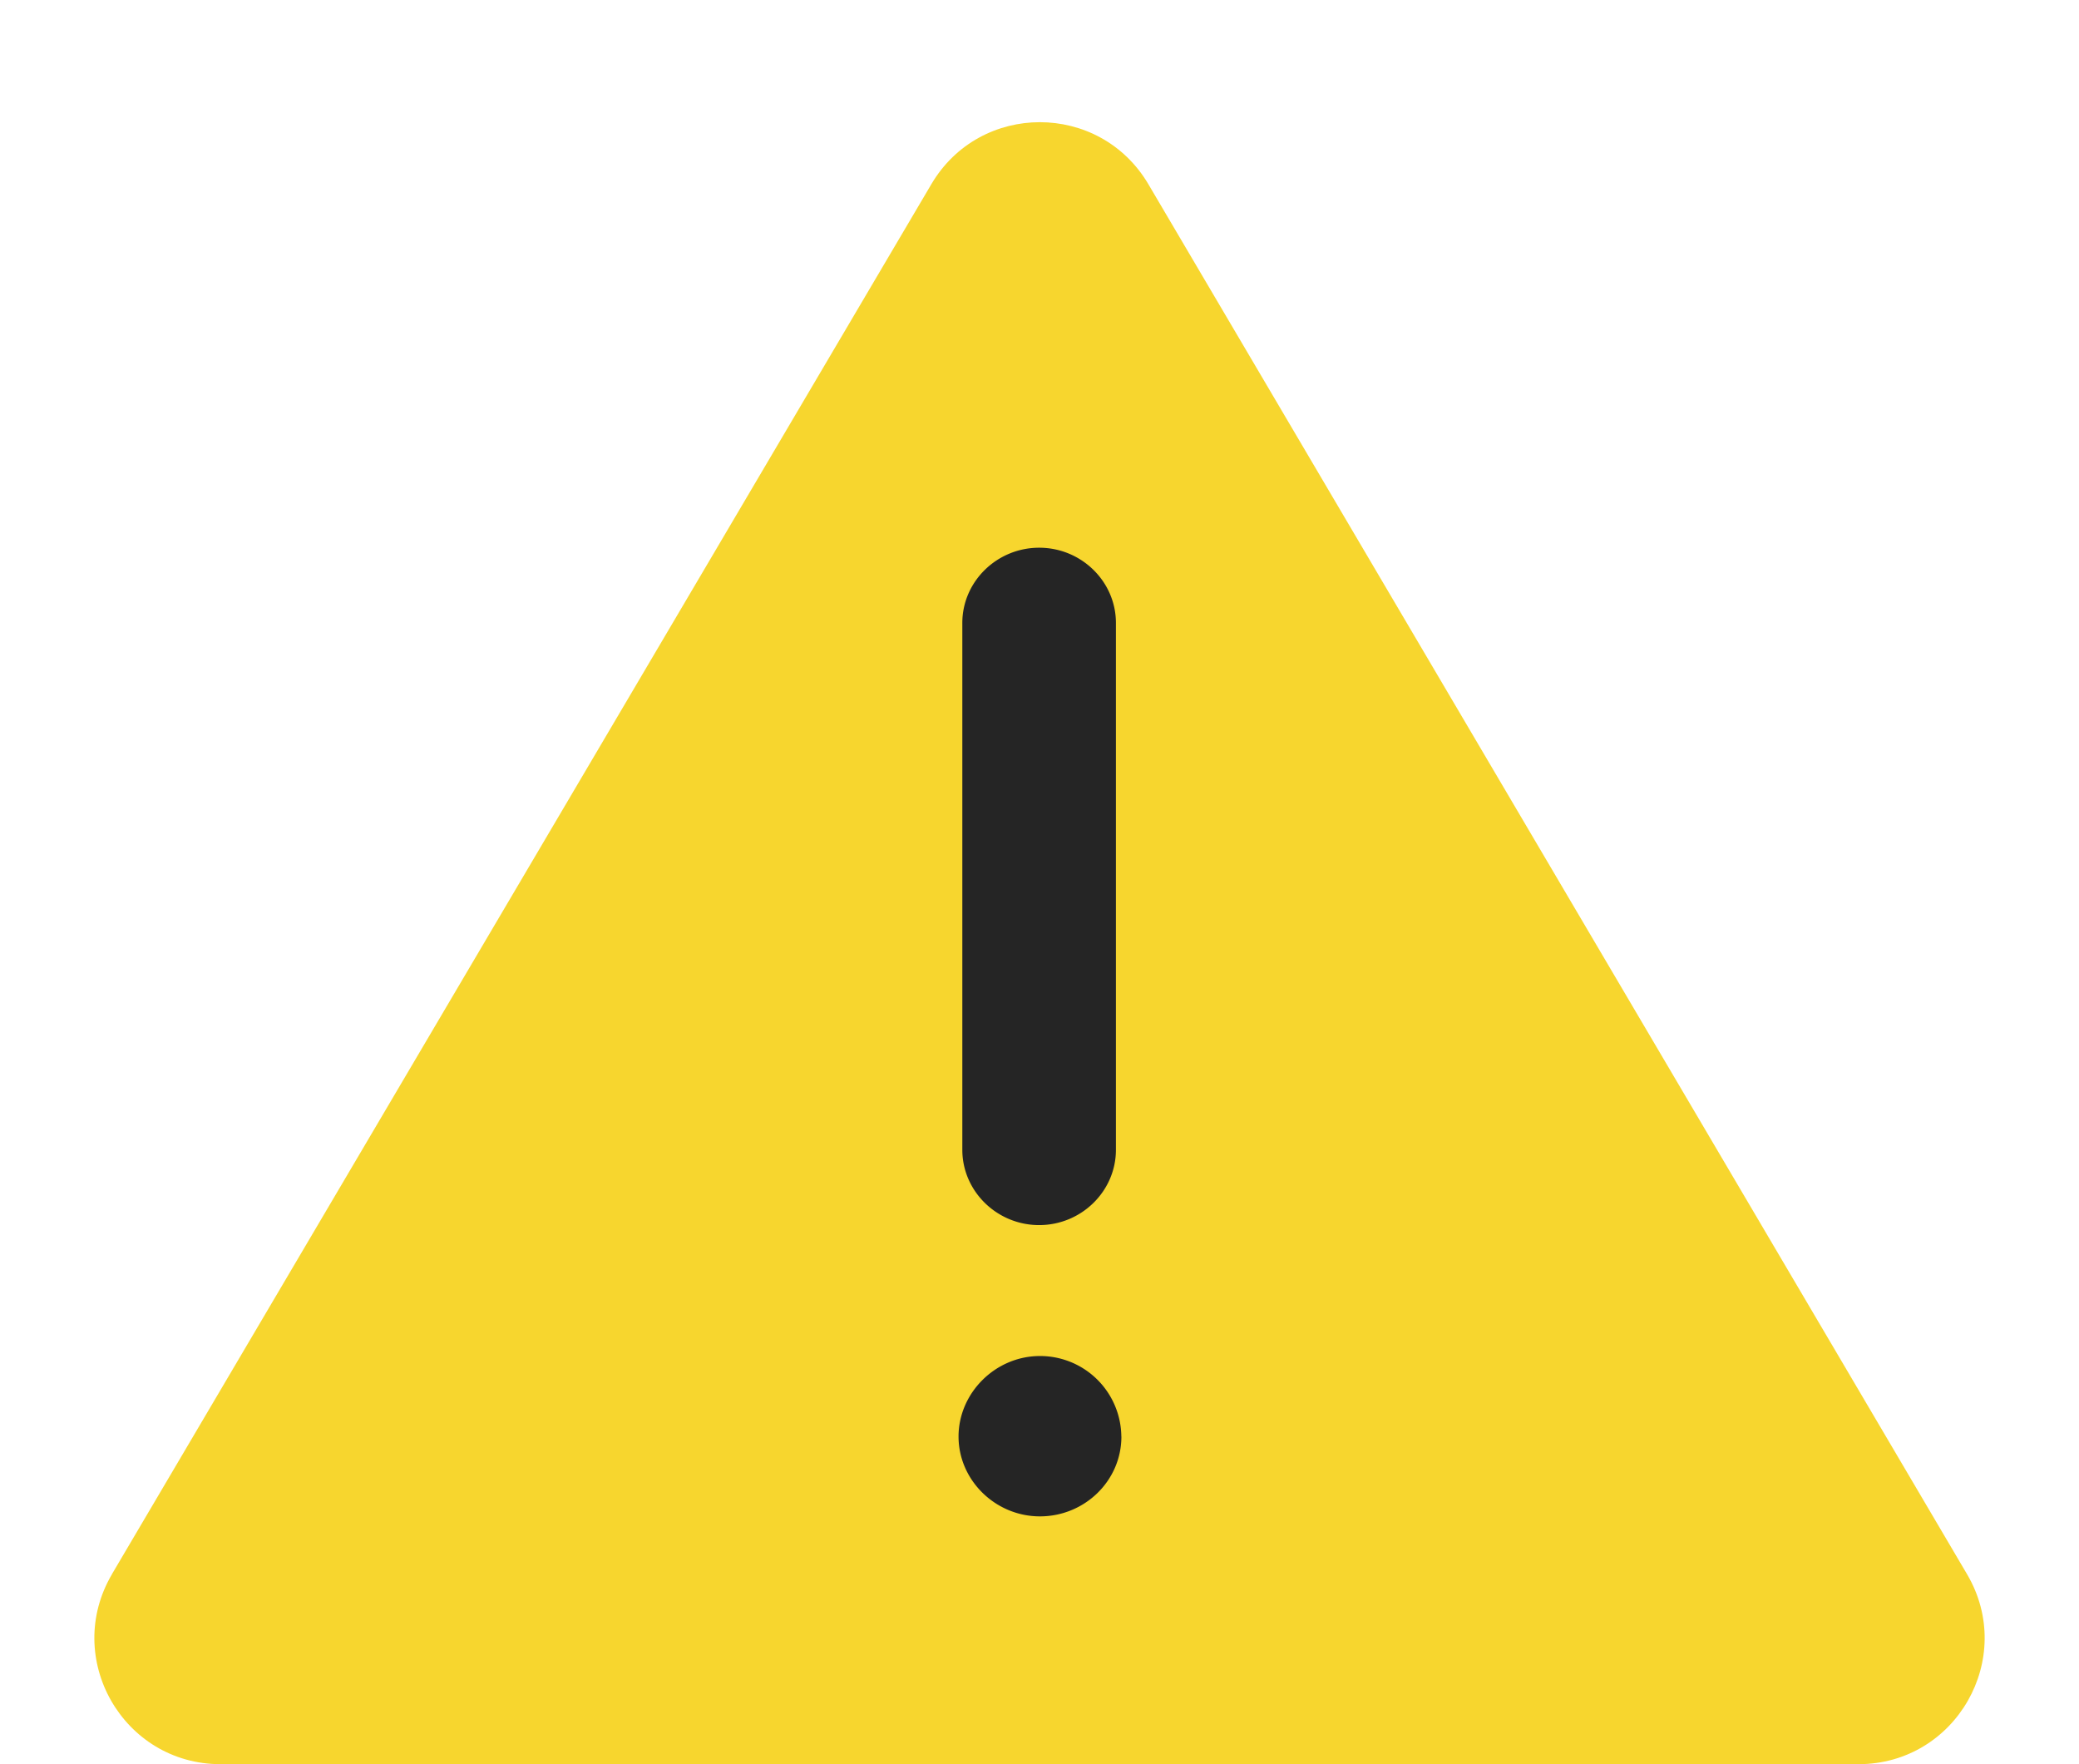 <svg width="33" height="28" fill="none" xmlns="http://www.w3.org/2000/svg"><g clip-path="url(#clip0_2058_2674)"><path d="M1.778 24.984C.992 26.318 1.953 28 3.5 28h26c1.547 0 2.508-1.682 1.723-3.015L18.229 2.925c-.774-1.314-2.673-1.314-3.446-.001L1.777 24.984z" fill="#F7D62E"/><path d="M16.494 19.444c-.67 0-1.219-.538-1.219-1.195V9.887c0-.657.549-1.194 1.22-1.194.67 0 1.218.537 1.218 1.194v8.362c0 .657-.548 1.195-1.219 1.195zM17.8 22.8c0 .705-.586 1.267-1.293 1.267s-1.292-.574-1.292-1.267c0-.692.585-1.278 1.292-1.278a1.29 1.29 0 011.292 1.278z" fill="#252525"/></g><defs><clipPath id="clip0_2058_2674"><path fill="#fff" d="M0 0h33v28H0z"/></clipPath></defs></svg>